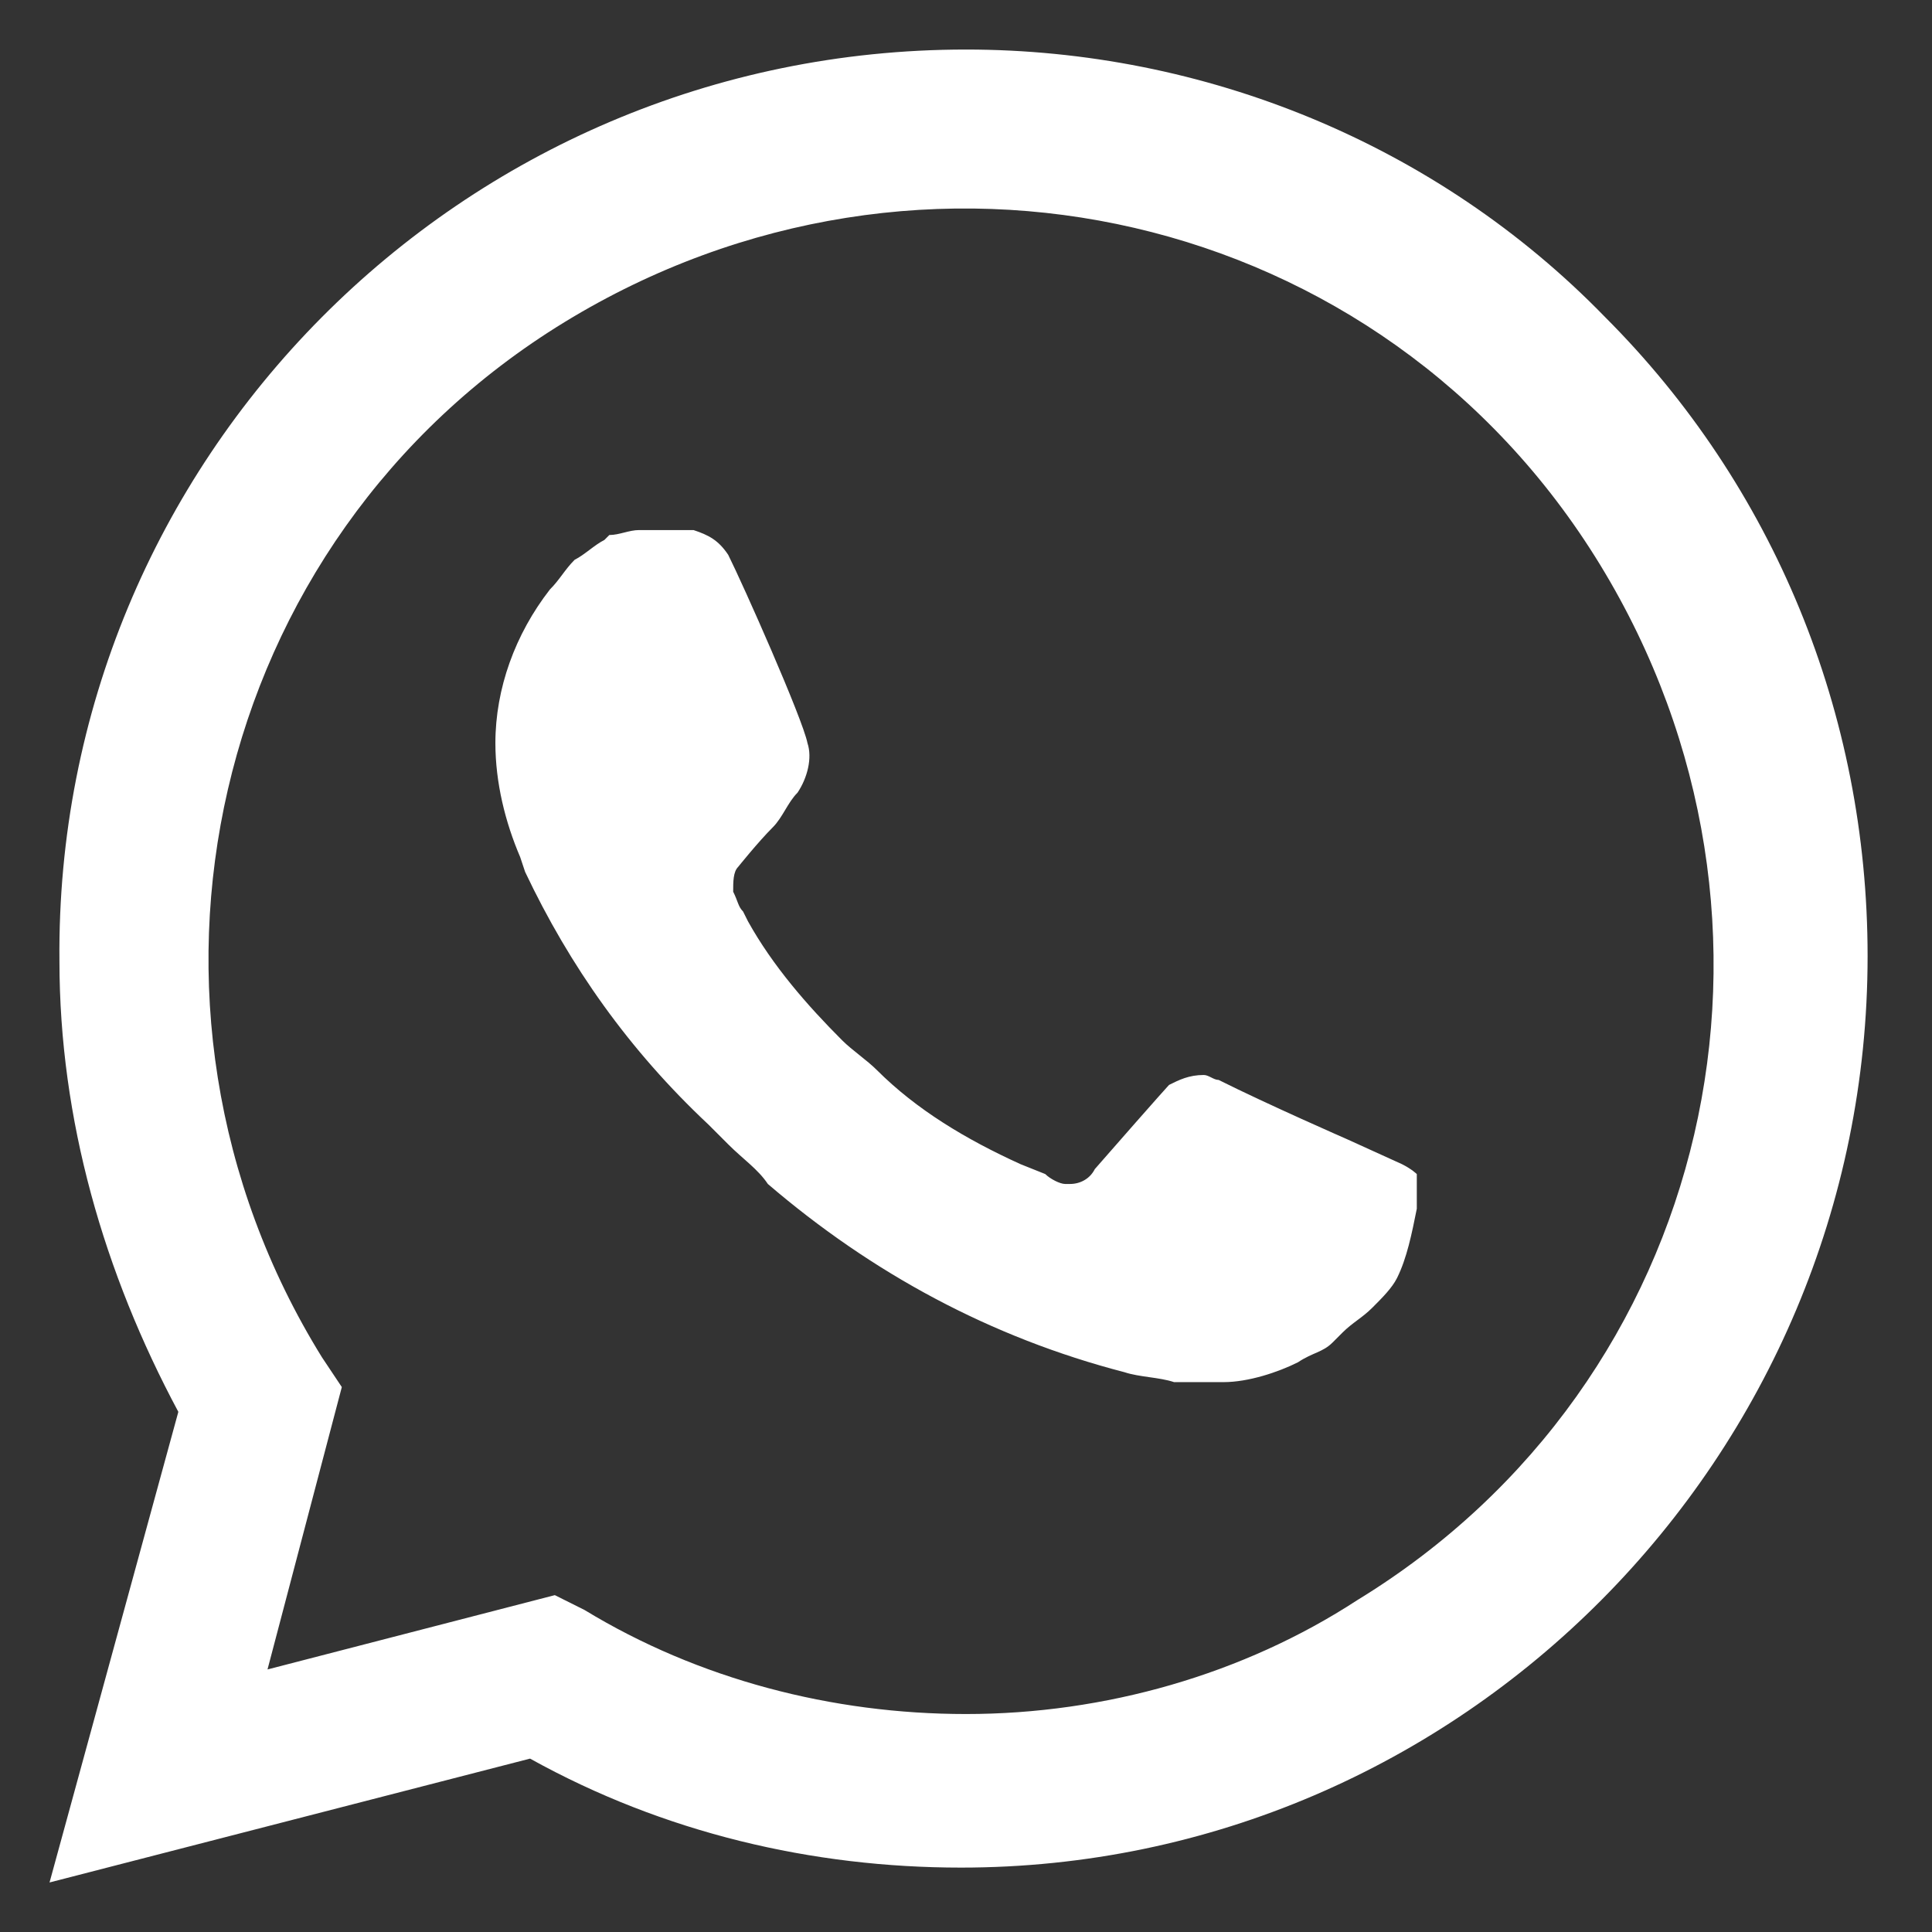﻿<svg version="1.1" id="whatsapp-logo-notext" xmlns="http://www.w3.org/2000/svg" xmlns:xlink="http://www.w3.org/1999/xlink" x="0px" y="0px" viewBox="0 0 39 39" style="enable-background:new 0 0 39 39;" xml:space="preserve"><rect x="0" y="0" width="39" height="39" fill="#333333" stroke="none"/><style type="text/css">
                            .logo_white{fill:#FFFFFF;}
                        </style><path class="logo_white" d="M32.4,6.4C29,2.9,24.3,1,19.5,1C9.3,1,1.1,9.3,1.2,19.4c0,3.2,0.9,6.3,2.4,9.1L1,38l9.7-2.5&#10;                            c2.7,1.5,5.7,2.2,8.7,2.2l0,0c10.1,0,18.3-8.3,18.3-18.4C37.7,14.4,35.8,9.8,32.4,6.4z M19.5,34.6L19.5,34.6c-2.7,0-5.4-0.7-7.7-2.1&#10;                            l-0.6-0.3l-5.8,1.5L6.9,28l-0.4-0.6c-4.4-7.1-2.3-16.5,4.9-20.9s16.5-2.3,20.9,4.9s2.3,16.5-4.9,20.9C25.1,33.8,22.3,34.6,19.5,34.6&#10;                            z M28.3,23.5L27.2,23c0,0-1.6-0.7-2.6-1.2c-0.1,0-0.2-0.1-0.3-0.1c-0.3,0-0.5,0.1-0.7,0.2l0,0c0,0-0.1,0.1-1.5,1.7&#10;                            c-0.1,0.2-0.3,0.3-0.5,0.3h-0.1c-0.1,0-0.3-0.1-0.4-0.2l-0.5-0.2l0,0c-1.1-0.5-2.1-1.1-2.9-1.9c-0.2-0.2-0.5-0.4-0.7-0.6&#10;                            c-0.7-0.7-1.4-1.5-1.9-2.4L15,18.4c-0.1-0.1-0.1-0.2-0.2-0.4c0-0.2,0-0.4,0.1-0.5c0,0,0.4-0.5,0.7-0.8c0.2-0.2,0.3-0.5,0.5-0.7&#10;                            c0.2-0.3,0.3-0.7,0.2-1c-0.1-0.5-1.3-3.2-1.6-3.8c-0.2-0.3-0.4-0.4-0.7-0.5h-0.3c-0.2,0-0.5,0-0.8,0c-0.2,0-0.4,0.1-0.6,0.1&#10;                            l-0.1,0.1c-0.2,0.1-0.4,0.3-0.6,0.4c-0.2,0.2-0.3,0.4-0.5,0.6c-0.7,0.9-1.1,2-1.1,3.1l0,0c0,0.8,0.2,1.6,0.5,2.3l0.1,0.3&#10;                            c0.9,1.9,2.1,3.6,3.7,5.1l0.4,0.4c0.3,0.3,0.6,0.5,0.8,0.8c2.1,1.8,4.5,3.1,7.2,3.8c0.3,0.1,0.7,0.1,1,0.2l0,0c0.3,0,0.7,0,1,0&#10;                            c0.5,0,1.1-0.2,1.5-0.4c0.3-0.2,0.5-0.2,0.7-0.4l0.2-0.2c0.2-0.2,0.4-0.3,0.6-0.5s0.4-0.4,0.5-0.6c0.2-0.4,0.3-0.9,0.4-1.4&#10;                            c0-0.2,0-0.5,0-0.7C28.6,23.7,28.5,23.6,28.3,23.5z"/></svg>
